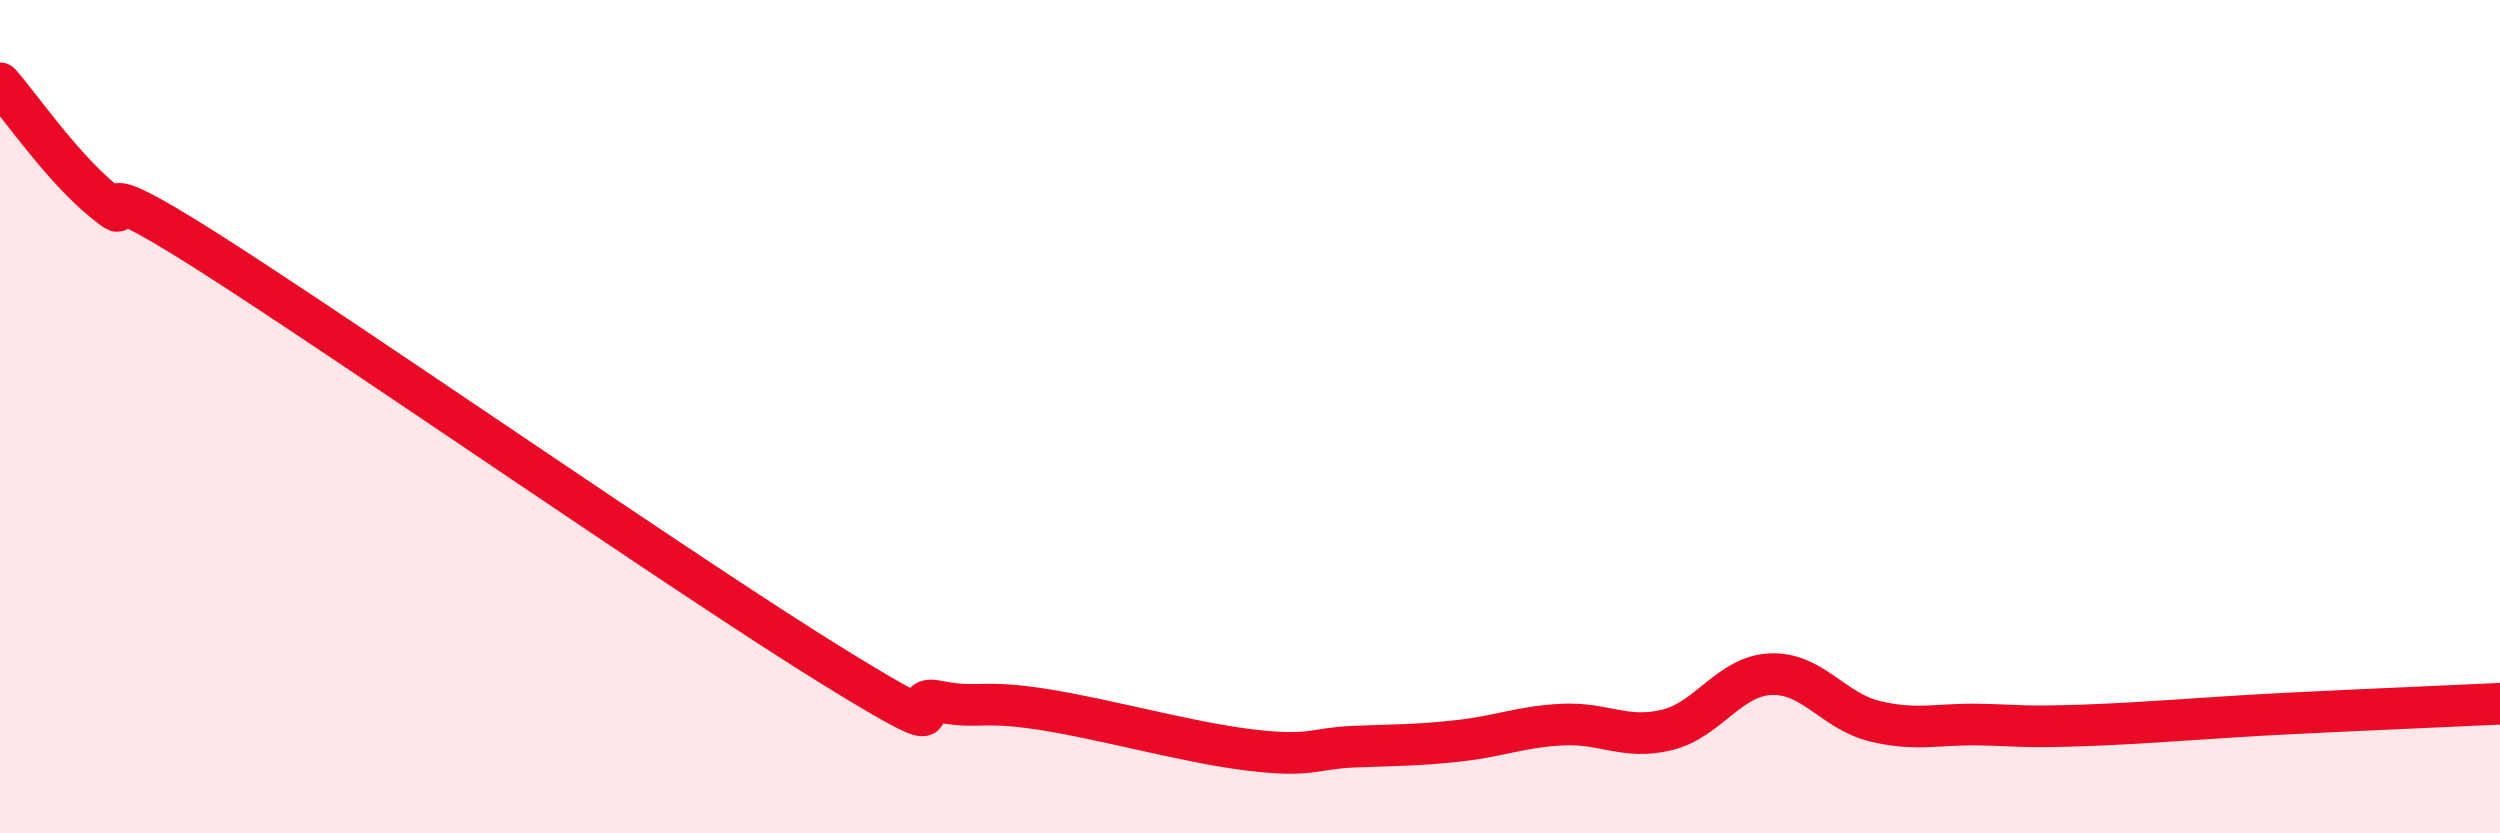 
    <svg width="60" height="20" viewBox="0 0 60 20" xmlns="http://www.w3.org/2000/svg">
      <path
        d="M 0,2 C 0.5,2.57 1.5,4.03 2.5,4.84 C 3.5,5.65 1.5,3.82 5,6.05 C 8.5,8.28 16.5,13.84 20,16 C 23.5,18.16 21.5,16.63 22.5,16.83 C 23.5,17.03 23.5,16.79 25,17.02 C 26.5,17.25 28.5,17.82 30,18 C 31.5,18.18 31.5,17.96 32.5,17.92 C 33.5,17.88 34,17.89 35,17.78 C 36,17.67 36.5,17.44 37.5,17.39 C 38.5,17.34 39,17.76 40,17.52 C 41,17.28 41.5,16.22 42.5,16.18 C 43.5,16.14 44,17.07 45,17.31 C 46,17.55 46.5,17.37 47.5,17.39 C 48.5,17.41 48.5,17.46 50,17.41 C 51.5,17.36 53,17.22 55,17.12 C 57,17.02 59,16.94 60,16.89L60 20L0 20Z"
        fill="#EB0A25"
        opacity="0.1"
        stroke-linecap="round"
        stroke-linejoin="round"
      />
      <path
        d="M 0,2 C 0.5,2.57 1.5,4.03 2.5,4.84 C 3.5,5.65 1.5,3.82 5,6.05 C 8.5,8.28 16.5,13.84 20,16 C 23.5,18.16 21.5,16.63 22.5,16.83 C 23.5,17.03 23.5,16.79 25,17.02 C 26.5,17.25 28.5,17.82 30,18 C 31.5,18.18 31.5,17.96 32.5,17.92 C 33.5,17.88 34,17.89 35,17.78 C 36,17.67 36.5,17.44 37.5,17.39 C 38.5,17.34 39,17.76 40,17.52 C 41,17.28 41.5,16.22 42.5,16.18 C 43.5,16.14 44,17.07 45,17.31 C 46,17.55 46.5,17.37 47.5,17.39 C 48.5,17.41 48.5,17.46 50,17.41 C 51.5,17.36 53,17.22 55,17.12 C 57,17.02 59,16.94 60,16.89"
        stroke="#EB0A25"
        stroke-width="1"
        fill="none"
        stroke-linecap="round"
        stroke-linejoin="round"
      />
    </svg>
  